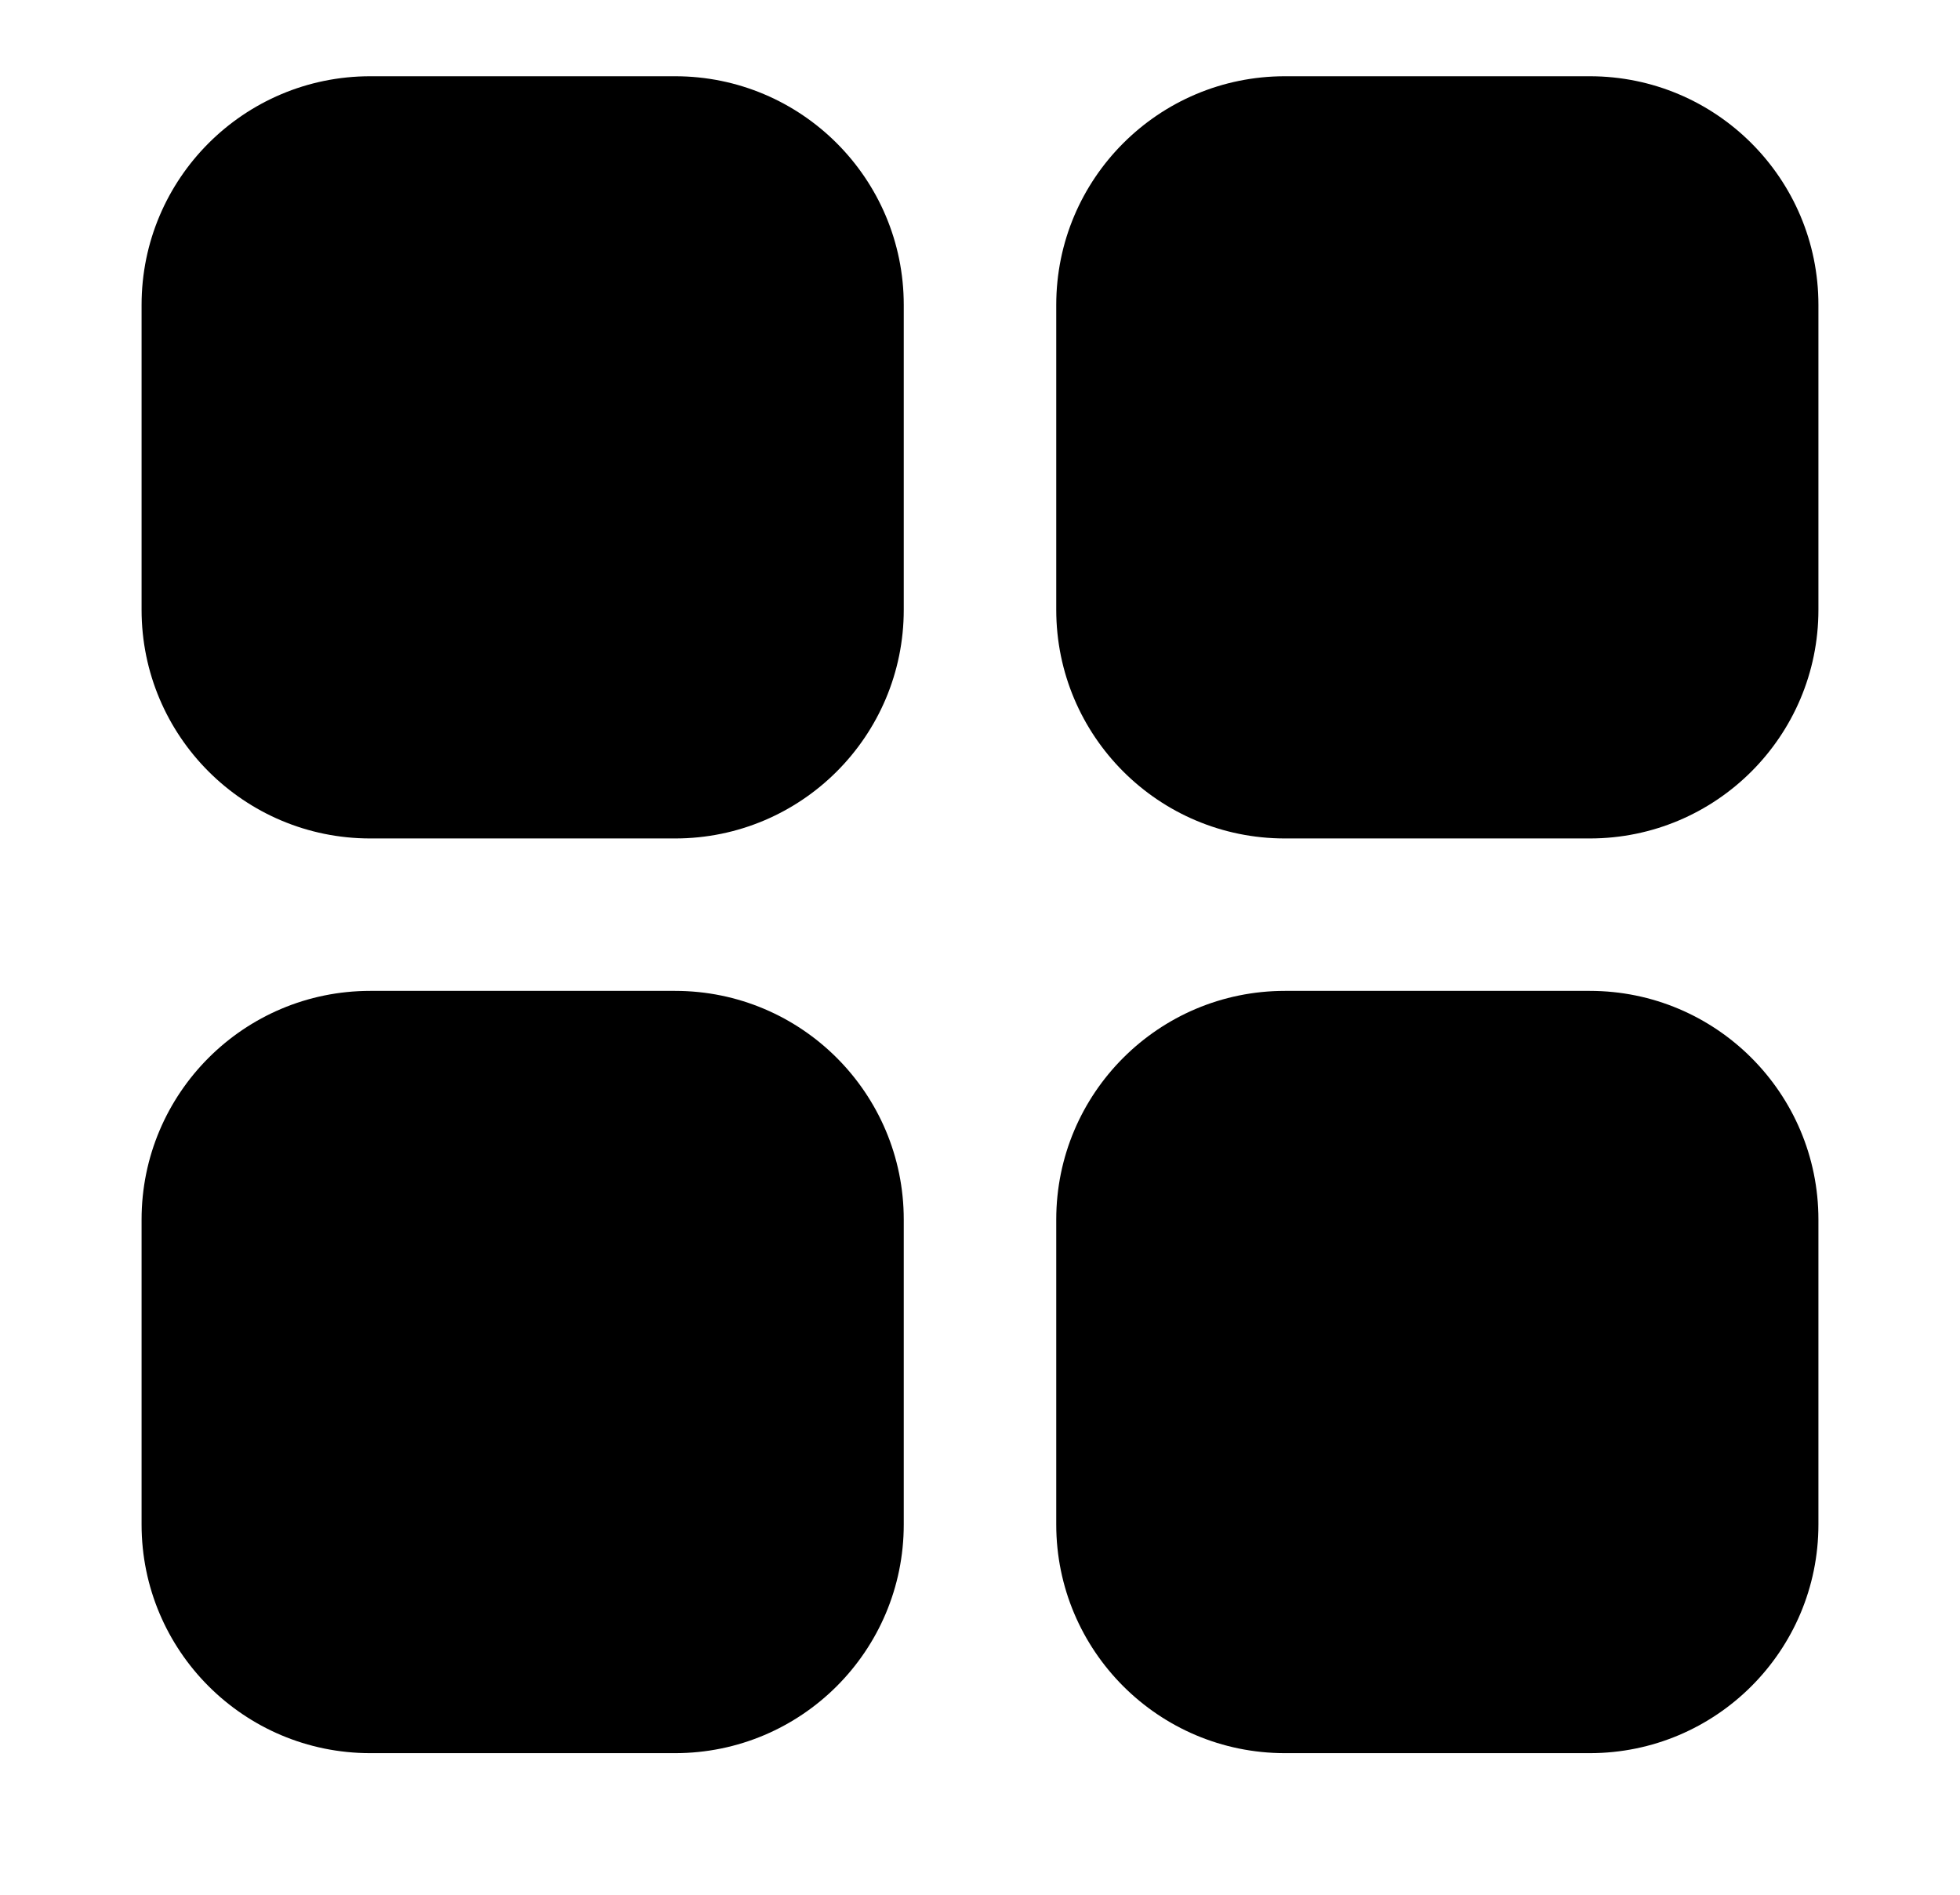 <svg width="30" height="29" viewBox="0 0 30 29" fill="none" xmlns="http://www.w3.org/2000/svg">
<g clip-path="url(#clip0_920_15568)">
<path d="M10.333 1.167H5.667C3.734 1.167 2.167 2.734 2.167 4.667V9.333C2.167 11.266 3.734 12.833 5.667 12.833H10.333C12.266 12.833 13.833 11.266 13.833 9.333V4.667C13.833 2.734 12.266 1.167 10.333 1.167Z" fill="#E23725" style="fill:#E23725;fill:color(display-p3 0.886 0.216 0.145);fill-opacity:1;"/>
<path d="M24.333 1.167H19.667C17.734 1.167 16.167 2.734 16.167 4.667V9.333C16.167 11.266 17.734 12.833 19.667 12.833H24.333C26.266 12.833 27.833 11.266 27.833 9.333V4.667C27.833 2.734 26.266 1.167 24.333 1.167Z" fill="#E23725" style="fill:#E23725;fill:color(display-p3 0.886 0.216 0.145);fill-opacity:1;"/>
<path d="M10.333 15.166H5.667C3.734 15.166 2.167 16.733 2.167 18.666V23.333C2.167 25.266 3.734 26.833 5.667 26.833H10.333C12.266 26.833 13.833 25.266 13.833 23.333V18.666C13.833 16.733 12.266 15.166 10.333 15.166Z" fill="#E23725" style="fill:#E23725;fill:color(display-p3 0.886 0.216 0.145);fill-opacity:1;"/>
<path d="M24.333 15.166H19.667C17.734 15.166 16.167 16.733 16.167 18.666V23.333C16.167 25.266 17.734 26.833 19.667 26.833H24.333C26.266 26.833 27.833 25.266 27.833 23.333V18.666C27.833 16.733 26.266 15.166 24.333 15.166Z" fill="#E23725" style="fill:#E23725;fill:color(display-p3 0.886 0.216 0.145);fill-opacity:1;"/>
</g>
<defs>
<clipPath id="clip0_920_15568">
<rect width="30.002" height="28.752" fill="white" style="fill:white;fill-opacity:1;"/>
</clipPath>
</defs>
</svg>

